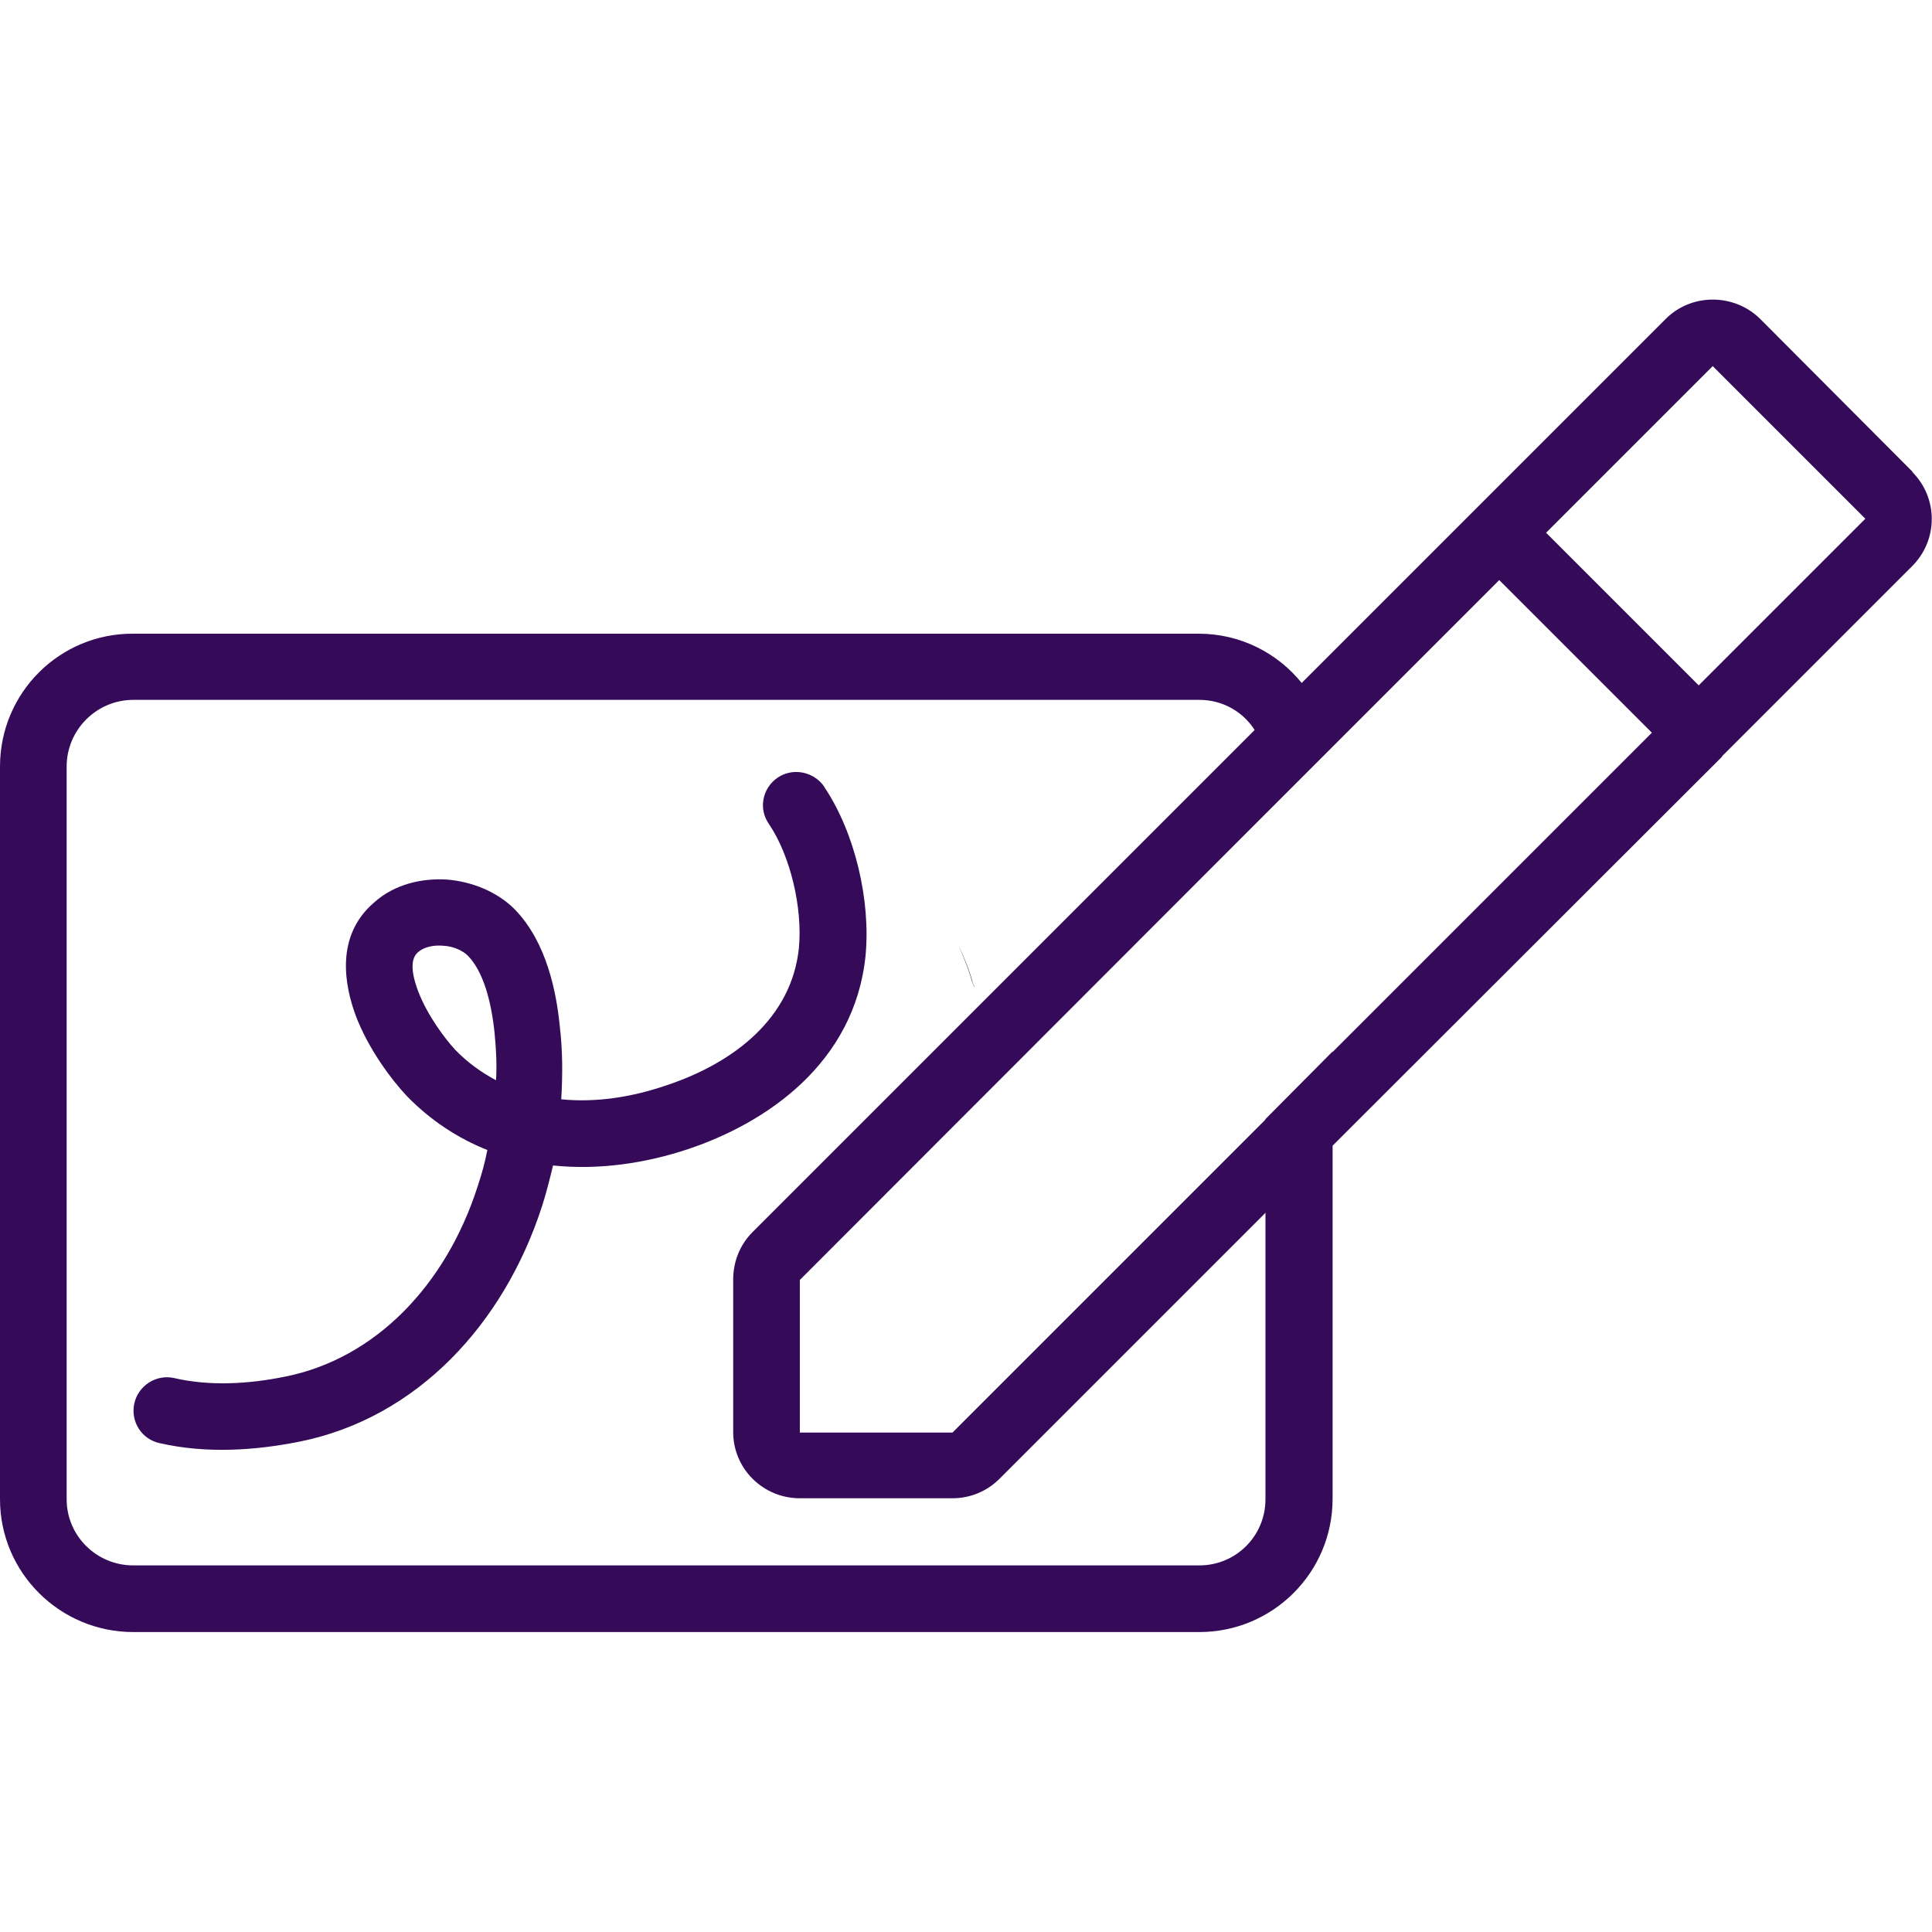 <?xml version="1.0" encoding="UTF-8"?>
<svg id="Layer_1" data-name="Layer 1" xmlns="http://www.w3.org/2000/svg" viewBox="0 0 40 40">
  <defs>
    <style>
      .cls-1 {
        fill: #350b59;
        fill-rule: evenodd;
      }

      .cls-2 {
        fill: #49494c;
      }
    </style>
  </defs>
  <path class="cls-2" d="M20.17,20.43s-.04-.08-.05-.12c-.07-.26-.18-.51-.28-.75.11.24.22.49.29.75.01.05.03.09.05.12Z"/>
  <g>
    <g>
      <path class="cls-1" d="M26.2,23.17v7.87c0,.76-.61,1.37-1.37,1.37H2.76c-.76,0-1.38-.61-1.38-1.37v-15.17c0-.76.62-1.38,1.38-1.38h22.07c.49,0,.91.25,1.15.63.14.22.22.48.22.75v.97l1.35-1.35c-.07-.51-.28-.98-.6-1.35-.5-.62-1.27-1.02-2.13-1.02H2.76C1.24,13.11,0,14.34,0,15.87v15.17C0,32.56,1.24,33.79,2.76,33.79h22.07c1.52,0,2.76-1.23,2.76-2.76v-9.26l-1.38,1.39Z"/>
      <path class="cls-1" d="M17.06,16.28c-.22-.31-.65-.39-.96-.18-.32.22-.4.65-.18.96.44.65.7,1.73.62,2.57-.15,1.44-1.33,2.37-2.74,2.84-.73.25-1.47.36-2.18.29.03-.51.03-1.01-.03-1.51-.07-.71-.27-1.73-.92-2.41-.38-.39-.92-.59-1.42-.63-.51-.03-1.08.09-1.51.48-.8.69-.61,1.71-.37,2.35.26.68.73,1.31,1.06,1.66.5.51,1.06.87,1.66,1.11-.05.26-.12.51-.2.75-.66,2.06-2.13,3.57-3.98,3.94-.78.16-1.58.2-2.31.03-.37-.08-.74.16-.82.53s.15.74.53.82c.97.22,1.97.15,2.88-.03,2.46-.49,4.25-2.46,5.03-4.87.09-.28.16-.56.23-.85.96.1,1.93-.05,2.8-.34,1.61-.54,3.44-1.77,3.67-4,.11-1.15-.22-2.55-.85-3.49ZM10.26,22.36c-.3-.16-.59-.37-.84-.63-.22-.24-.57-.71-.76-1.2-.2-.53-.11-.73,0-.82.09-.08.27-.15.51-.13.23.01.42.11.52.21.31.32.48.92.55,1.6.03.32.05.64.03.97Z"/>
    </g>
    <path class="cls-1" d="M39.6,9.77l-3.16-3.17c-.54-.53-1.42-.53-1.95,0l-7.52,7.52-.98.98-10.41,10.41c-.26.26-.4.61-.4.98v3.16c0,.76.62,1.37,1.38,1.37h3.16c.36,0,.71-.14.97-.4l5.52-5.52,1.38-1.38,8.06-8.05h0s0-.01.01-.02l3.93-3.93c.54-.54.54-1.41,0-1.95ZM27.59,21.78l-1.38,1.39-6.49,6.49h-3.16v-3.16l9.65-9.66,4.83-4.83,3.16,3.16-6.6,6.6ZM35.17,14.19l-3.16-3.16,3.45-3.45,3.16,3.16-3.45,3.45Z"/>
  </g>
</svg>